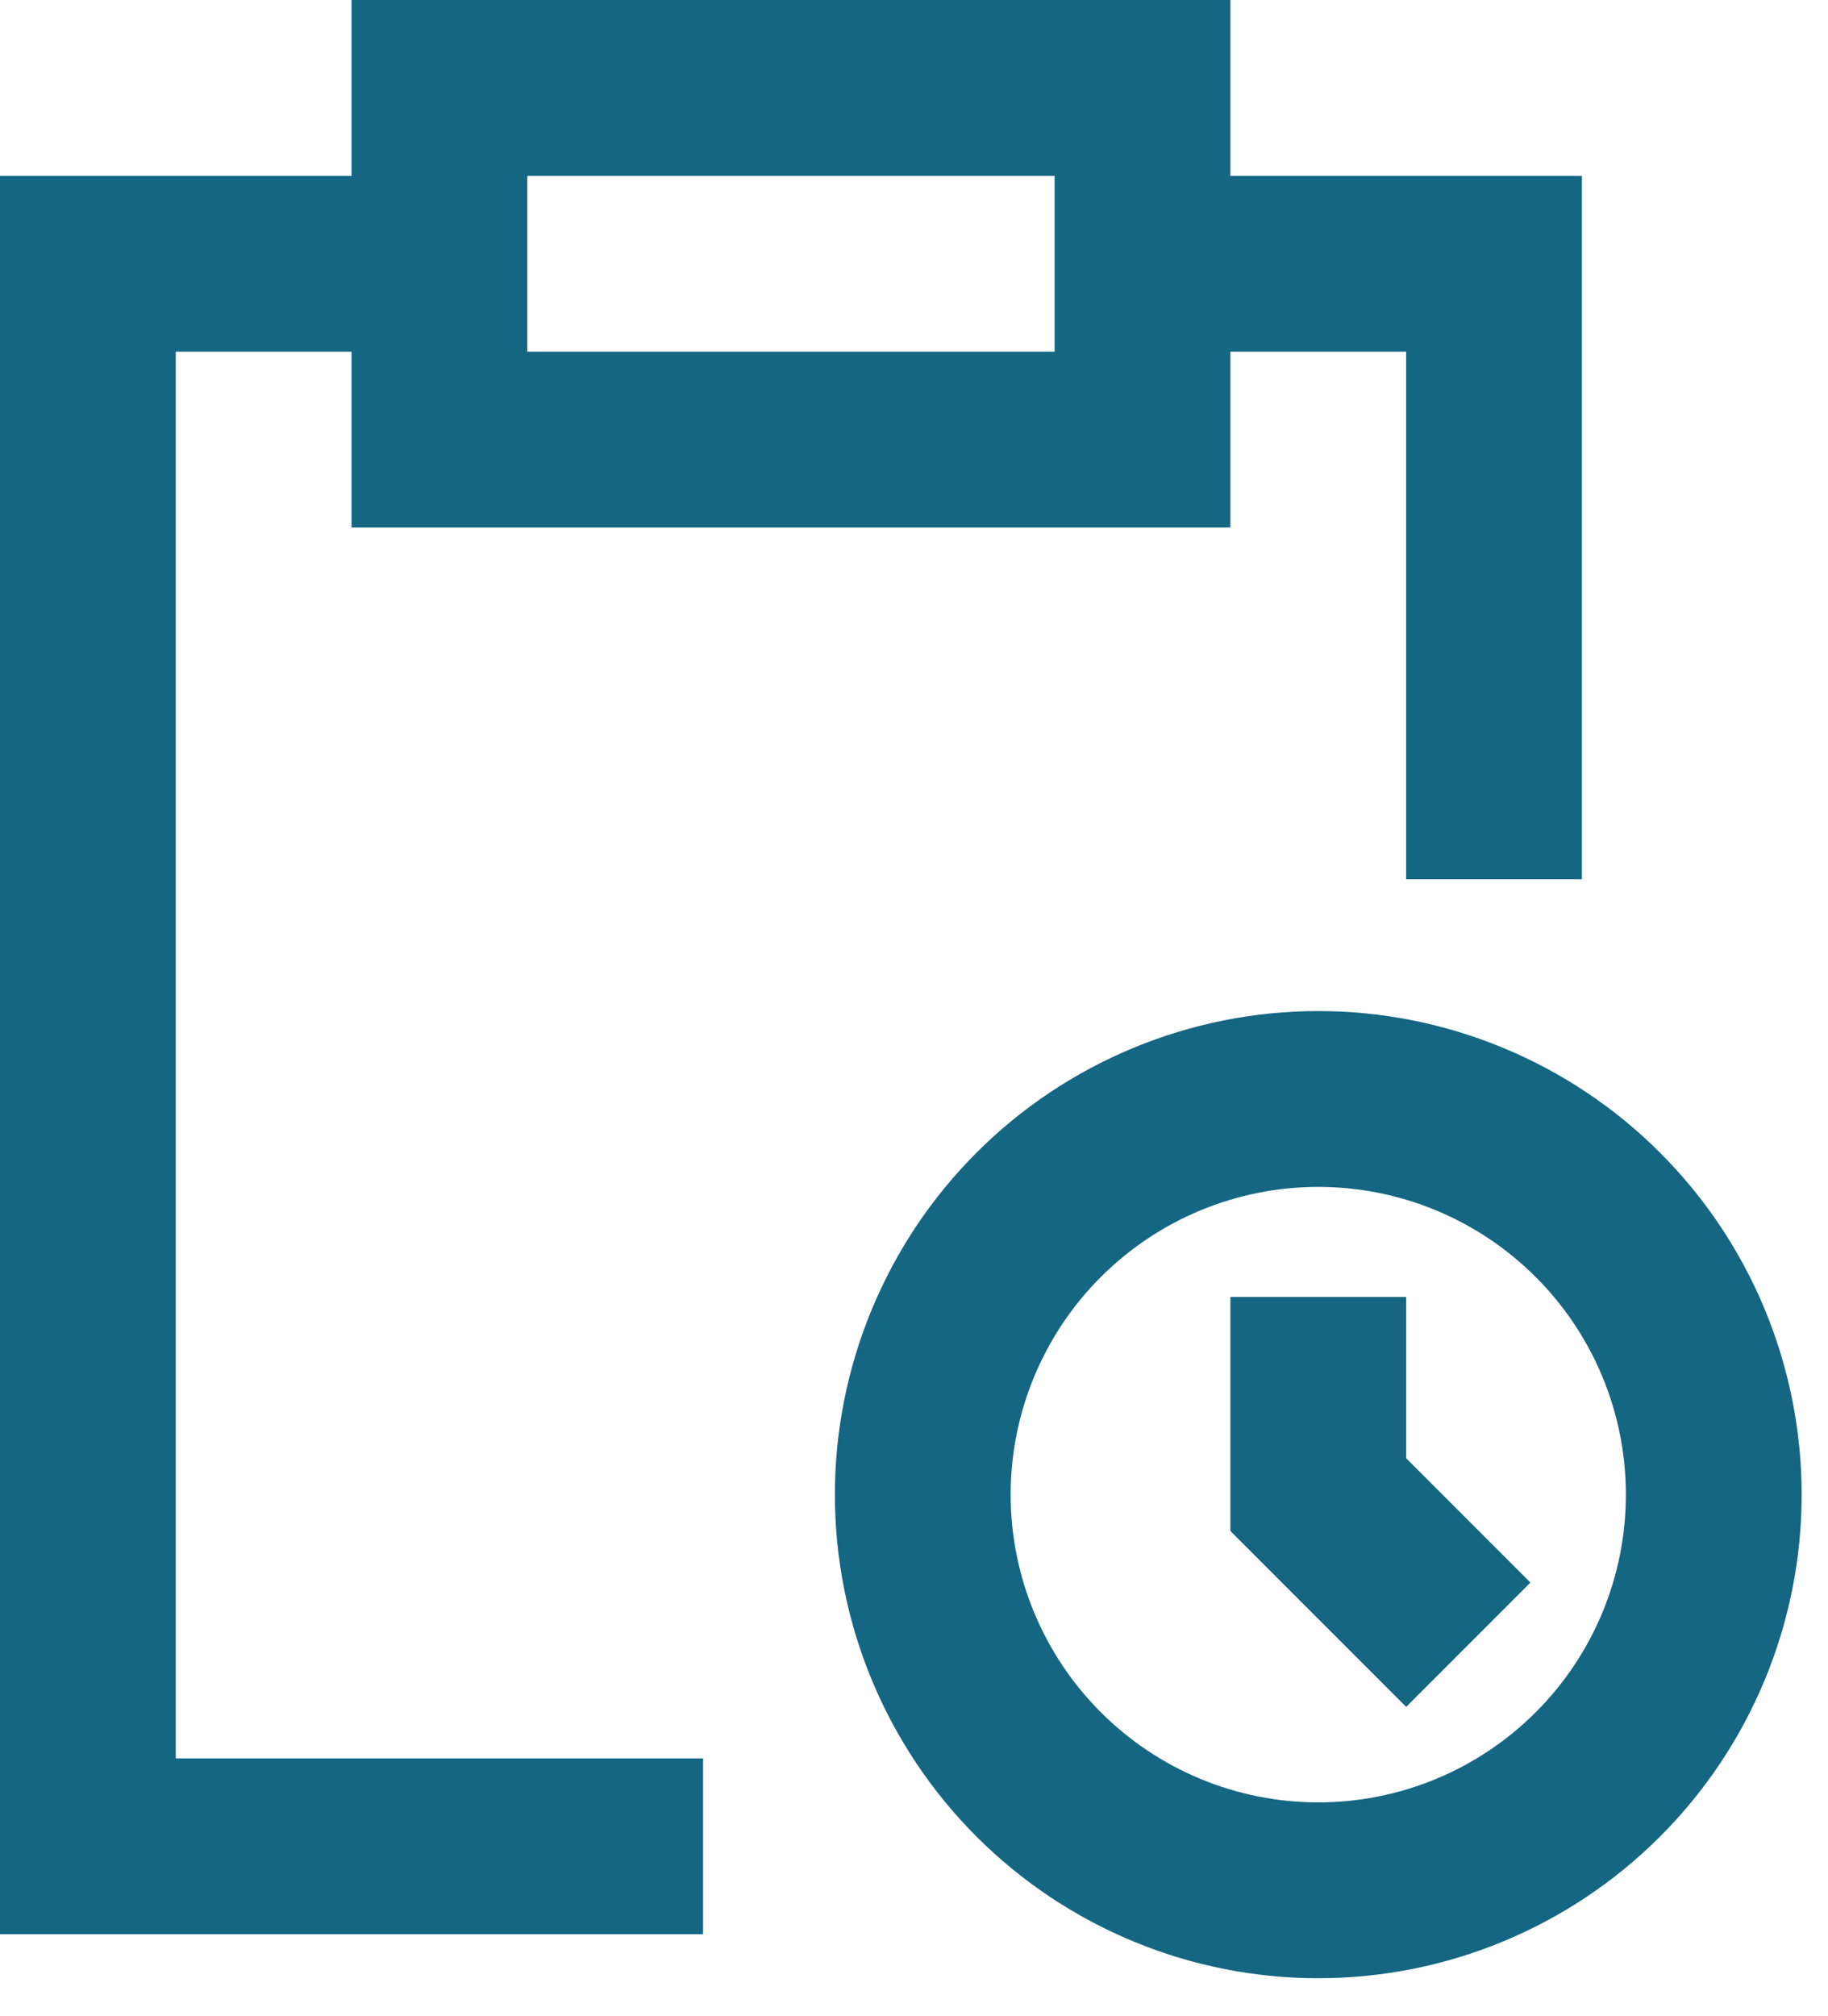 <svg width="39" height="43" viewBox="0 0 39 43" fill="none" xmlns="http://www.w3.org/2000/svg">
<path d="M7.5 -0H26.25V3.75H33.75V18.75H30V7.5H26.25V11.25H7.5V7.5H3.75V37.5H15V41.25H0V3.75H7.5V-0ZM11.25 7.5H22.5V3.75H11.25V7.5Z" fill="#146683"/>
<path d="M28.125 25.312C26.384 25.312 24.715 26.004 23.485 27.235C22.254 28.465 21.562 30.134 21.562 31.875C21.562 33.615 22.254 35.285 23.485 36.515C24.715 37.746 26.384 38.438 28.125 38.438C29.866 38.438 31.535 37.746 32.765 36.515C33.996 35.285 34.688 33.615 34.688 31.875C34.688 30.134 33.996 28.465 32.765 27.235C31.535 26.004 29.866 25.312 28.125 25.312ZM17.812 31.875C17.812 30.521 18.079 29.18 18.598 27.929C19.116 26.677 19.875 25.541 20.833 24.583C21.791 23.625 22.927 22.866 24.179 22.348C25.43 21.829 26.771 21.562 28.125 21.562C29.479 21.562 30.82 21.829 32.071 22.348C33.323 22.866 34.459 23.625 35.417 24.583C36.375 25.541 37.134 26.677 37.653 27.929C38.171 29.18 38.438 30.521 38.438 31.875C38.438 34.61 37.351 37.233 35.417 39.167C33.483 41.101 30.86 42.188 28.125 42.188C25.39 42.188 22.767 41.101 20.833 39.167C18.899 37.233 17.812 34.61 17.812 31.875ZM30 27.66V31.099L32.651 33.75L30 36.401L26.25 32.651V27.66H30Z" fill="#146683"/>
</svg>
